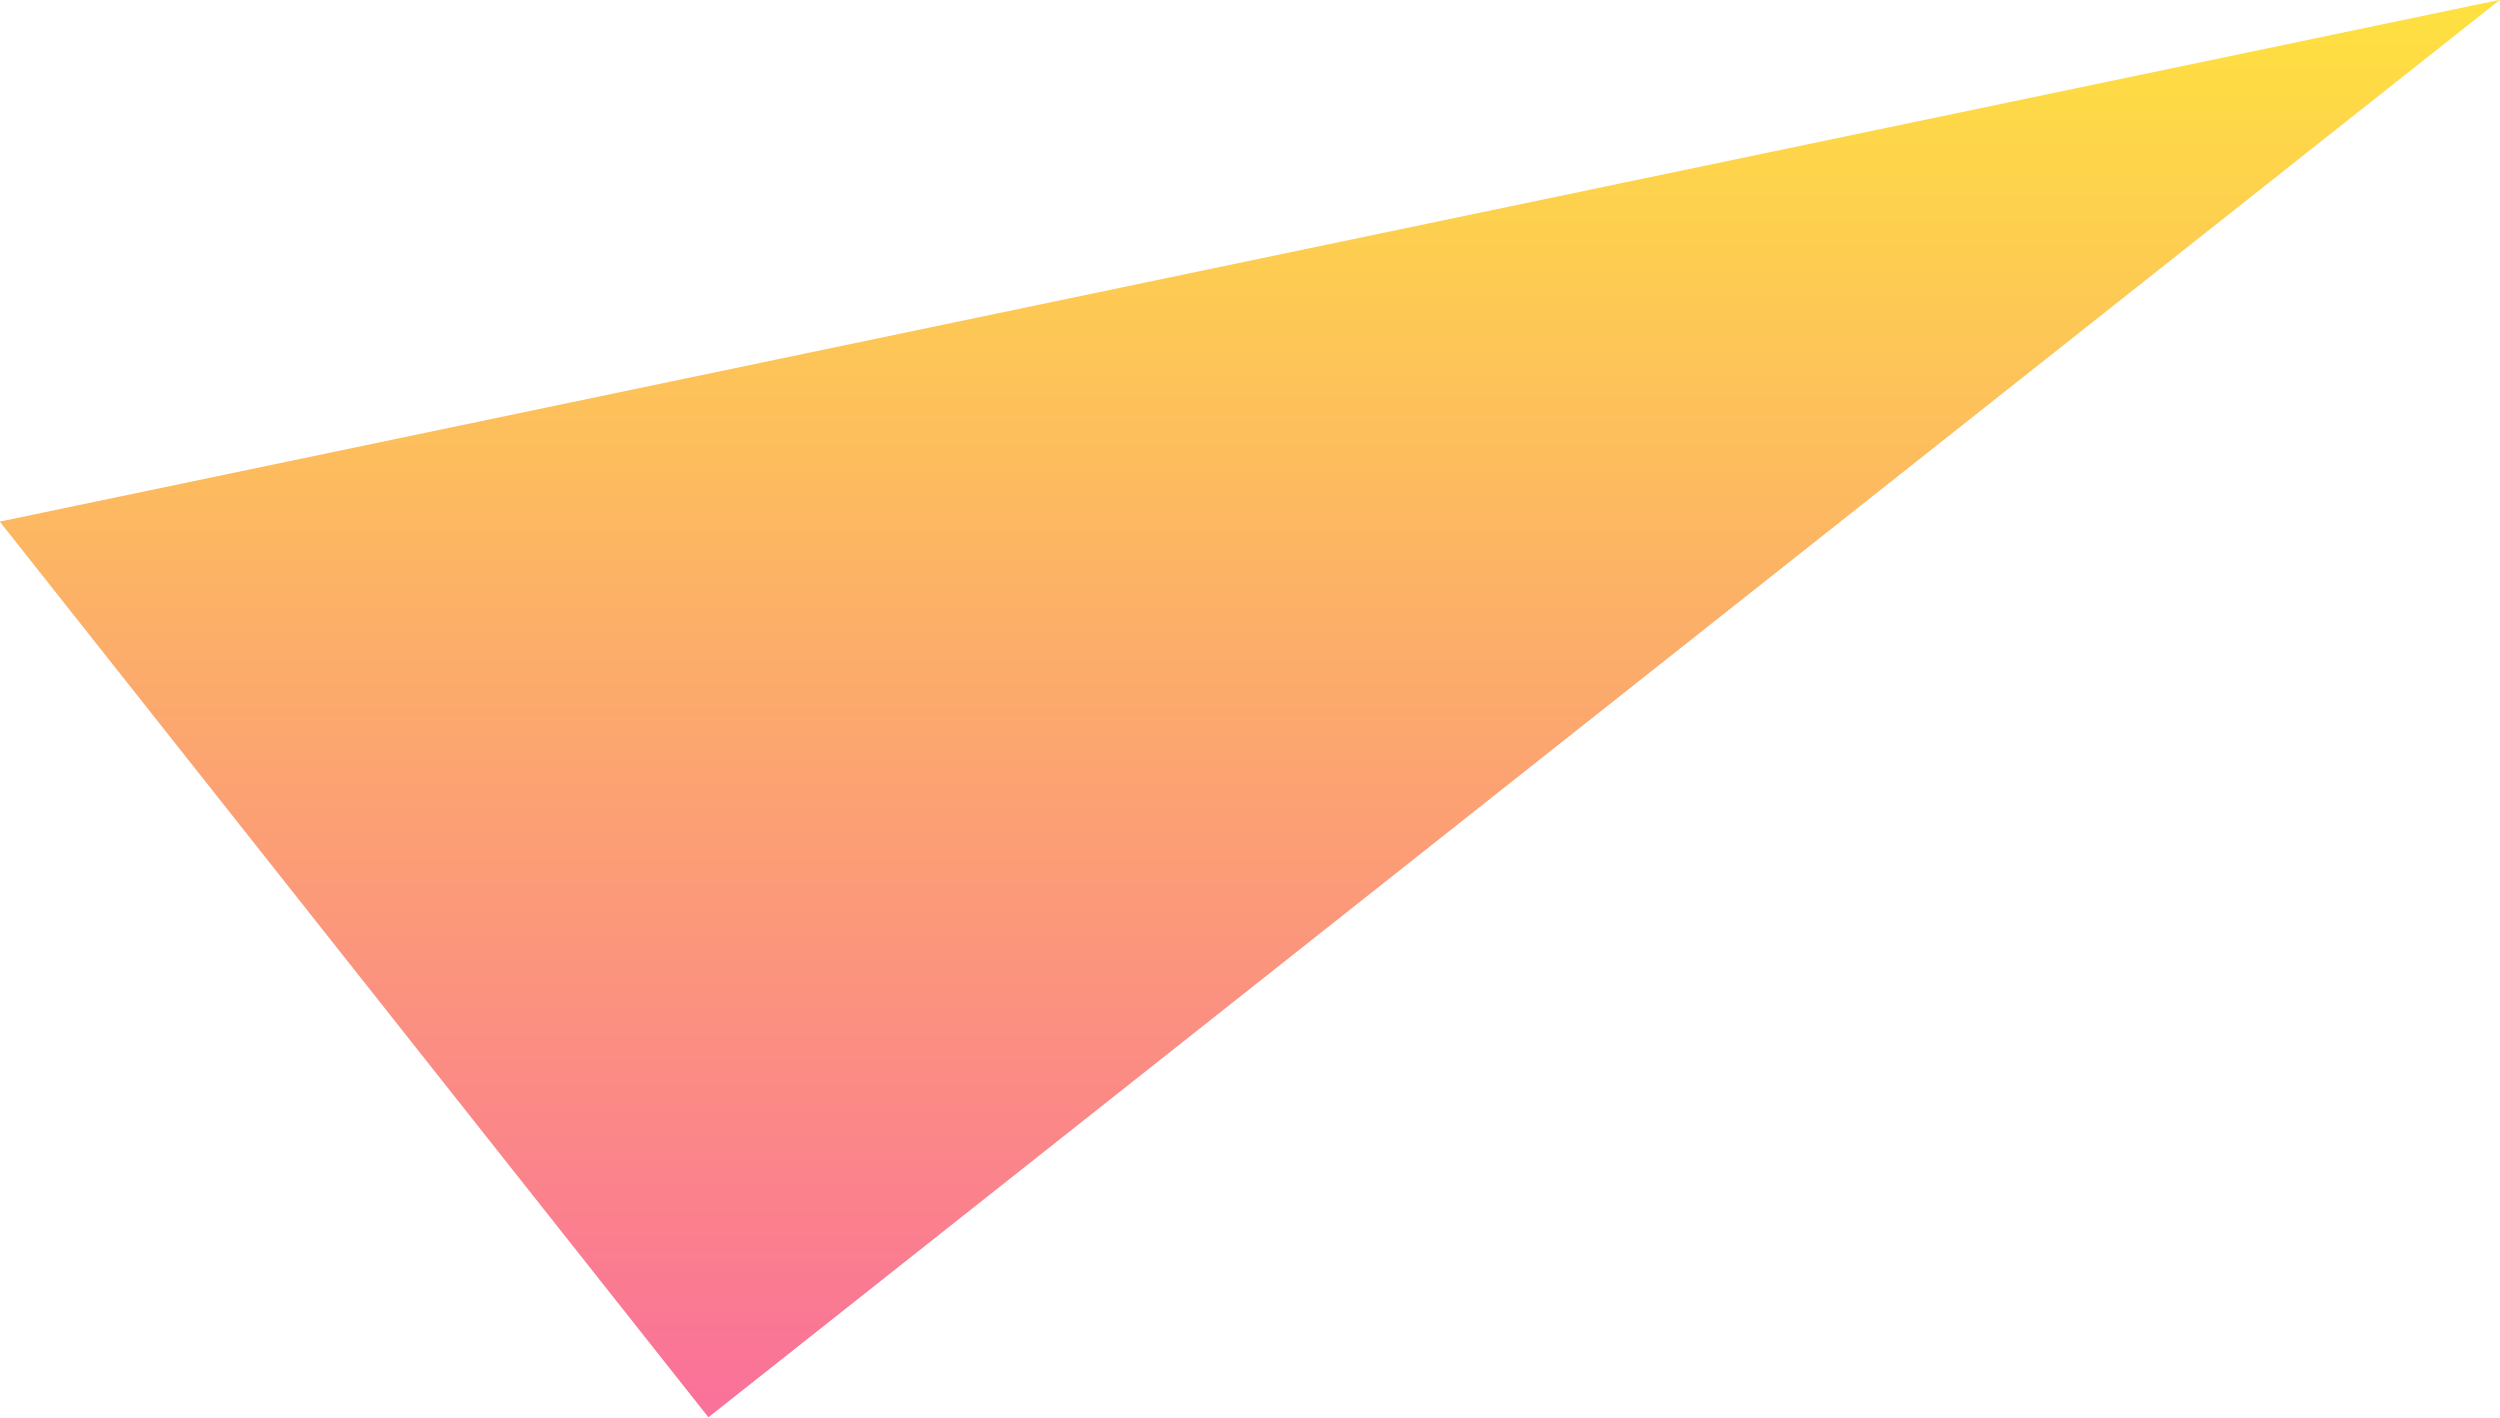<svg xmlns="http://www.w3.org/2000/svg" xmlns:xlink="http://www.w3.org/1999/xlink" width="55.67" height="31.565" viewBox="0 0 111.34 63.13">
  <defs>
    <style>
      .cls-1 {
        fill-rule: evenodd;
        fill: url(#linear-gradient);
      }
    </style>
    <linearGradient id="linear-gradient" x1="2513.33" y1="1375.72" x2="2513.33" y2="1312.59" gradientUnits="userSpaceOnUse">
      <stop offset="0" stop-color="#fa709a"/>
      <stop offset="1" stop-color="#fee140"/>
    </linearGradient>
  </defs>
  <path id="_50_deco_mv09.svg" data-name="50% deco_mv09.svg" class="cls-1" d="M2569,1312.58l-79.79,63.13-31.56-39.89Z" transform="translate(-2457.66 -1312.59)"/>
</svg>
